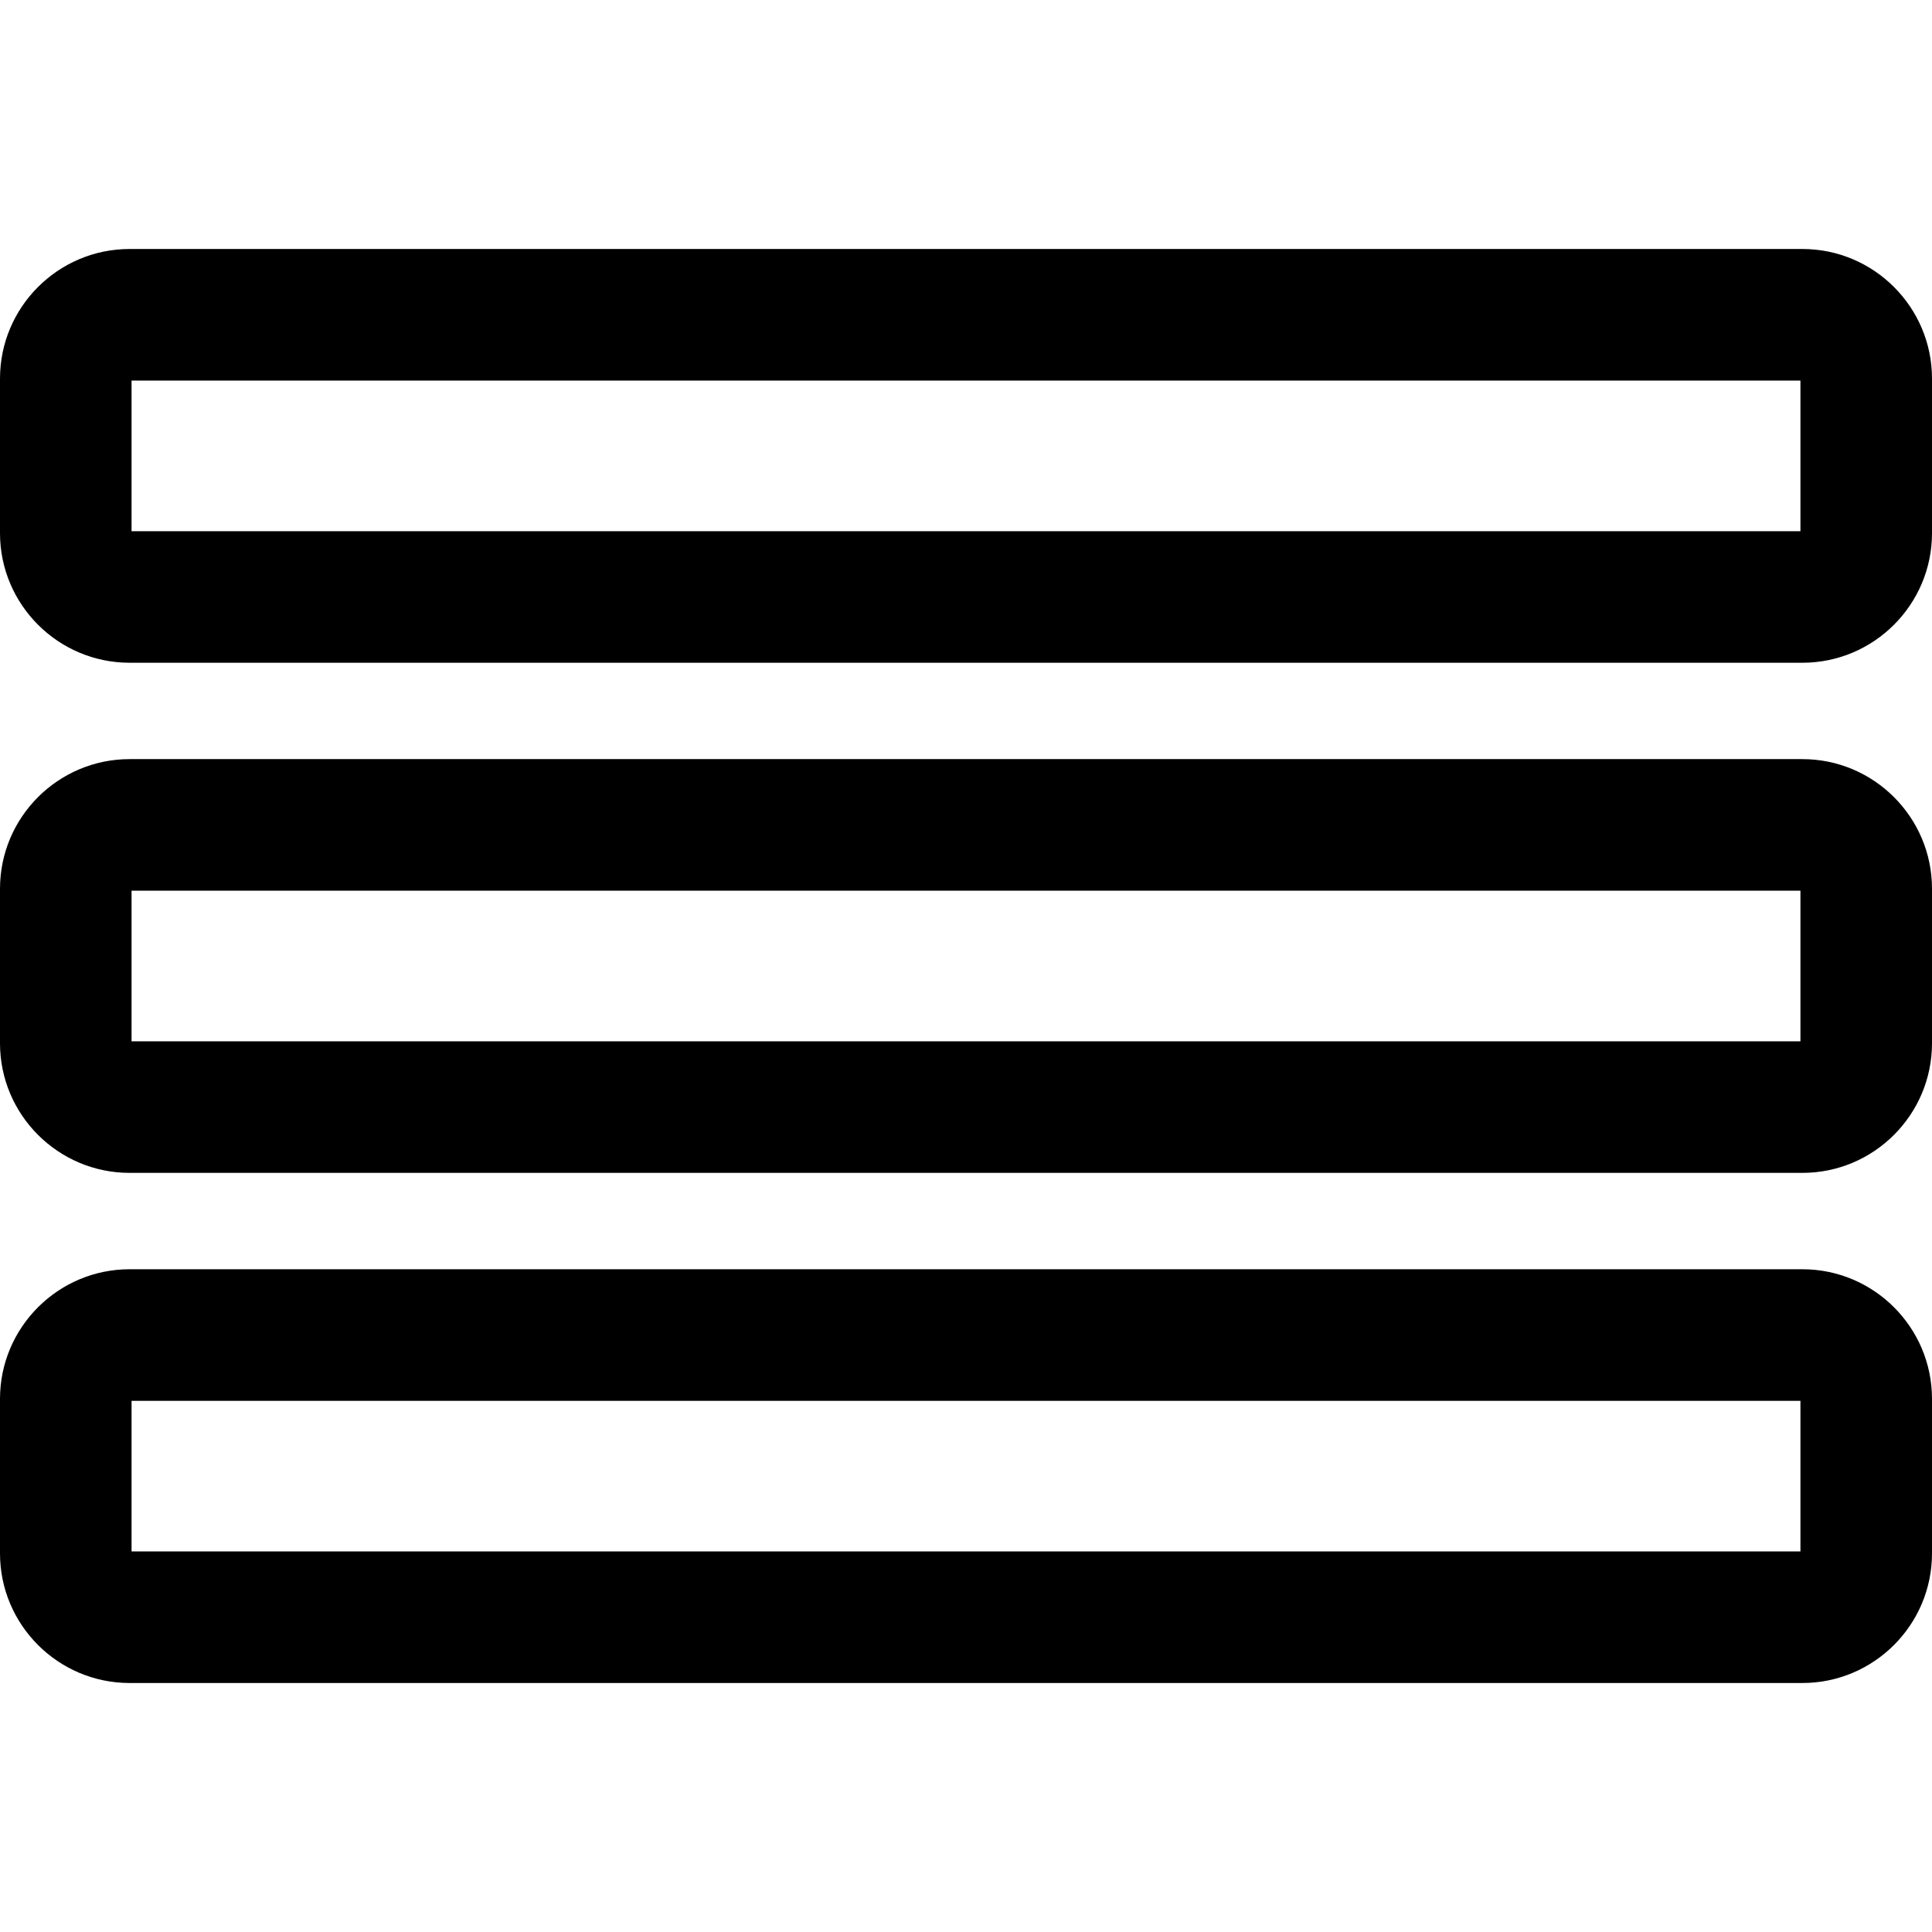 <?xml version="1.0" encoding="iso-8859-1"?>
<!-- Generator: Adobe Illustrator 19.0.0, SVG Export Plug-In . SVG Version: 6.00 Build 0)  -->
<svg version="1.1" id="Layer_1" xmlns="http://www.w3.org/2000/svg" xmlns:xlink="http://www.w3.org/1999/xlink" x="0px" y="0px"
	 viewBox="0 0 297 297" style="enable-background:new 0 0 297 297;" xml:space="preserve">
<g>
	<g>
		<g>
			<path d="M277.075,38.277H19.925C8.938,38.277,0,47.215,0,58.202v23.755c0,10.987,8.938,19.926,19.925,19.926h257.15
				c10.987,0,19.925-8.939,19.925-19.926V58.202C297,47.215,288.062,38.277,277.075,38.277z M20.224,81.659V58.501h256.551v23.158
				H20.224z"/>
			<path d="M277.075,116.697H19.925C8.938,116.697,0,125.635,0,136.622v23.756c0,10.987,8.938,19.925,19.925,19.925h257.15
				c10.987,0,19.925-8.938,19.925-19.925v-23.756C297,125.635,288.062,116.697,277.075,116.697z M20.224,160.079v-23.157h256.551
				v23.157H20.224z"/>
			<path d="M277.075,195.117H19.925C8.938,195.117,0,204.056,0,215.043v23.755c0,10.987,8.938,19.925,19.925,19.925h257.15
				c10.987,0,19.925-8.938,19.925-19.925v-23.755C297,204.056,288.062,195.117,277.075,195.117z M20.224,238.499v-23.157h256.551
				v23.157H20.224z"/>
		</g>
	</g>
</g>
<g>
</g>
<g>
</g>
<g>
</g>
<g>
</g>
<g>
</g>
<g>
</g>
<g>
</g>
<g>
</g>
<g>
</g>
<g>
</g>
<g>
</g>
<g>
</g>
<g>
</g>
<g>
</g>
<g>
</g>
</svg>
